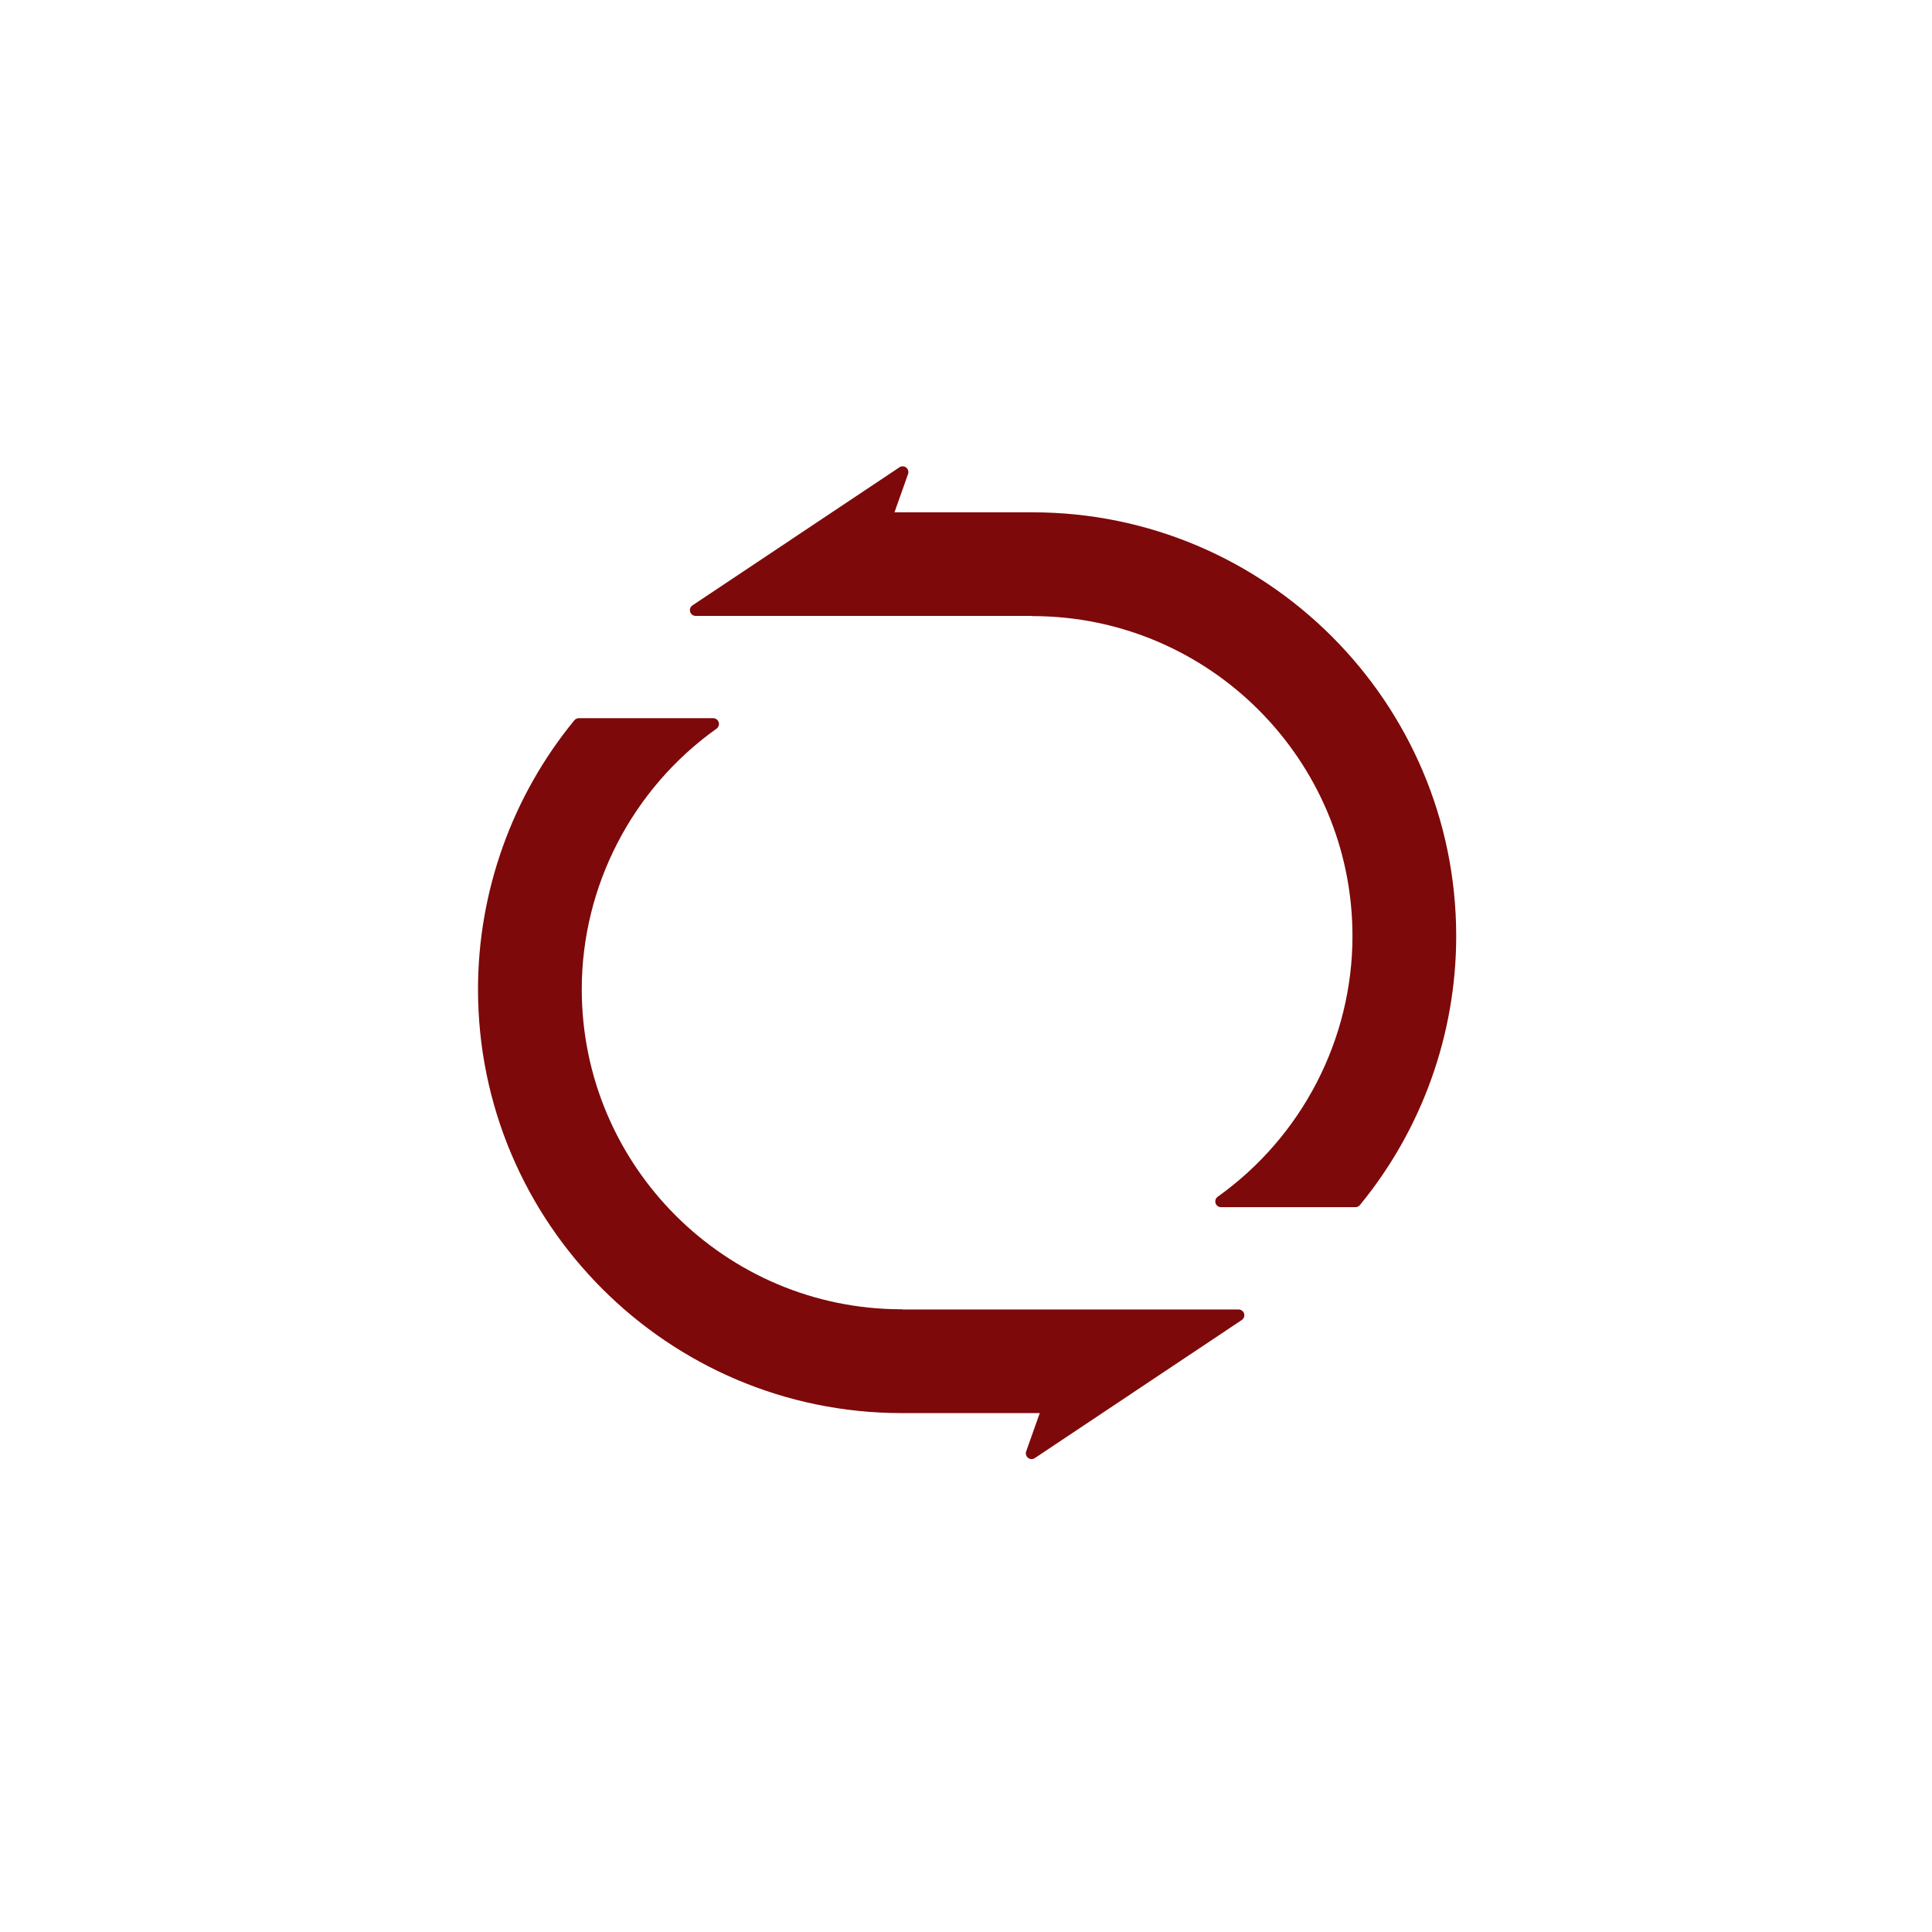 <?xml version="1.0" encoding="utf-8"?>
<!-- Generator: Adobe Illustrator 16.0.0, SVG Export Plug-In . SVG Version: 6.00 Build 0)  -->
<!DOCTYPE svg PUBLIC "-//W3C//DTD SVG 1.1//EN" "http://www.w3.org/Graphics/SVG/1.1/DTD/svg11.dtd">
<svg version="1.1" id="Livello_1" xmlns="http://www.w3.org/2000/svg" xmlns:xlink="http://www.w3.org/1999/xlink" x="0px" y="0px"
	 width="84px" height="84px" viewBox="0 0 84 84" enable-background="new 0 0 84 84" xml:space="preserve">
<g>
	<defs>
		<rect id="SVGID_1_" width="84" height="84"/>
	</defs>
	<clipPath id="SVGID_2_">
		<use xlink:href="#SVGID_1_"  overflow="visible"/>
	</clipPath>
	<path clip-path="url(#SVGID_2_)" fill="#7D090A" d="M31.009,31.226h-5.844c-0.075,0-0.146,0.034-0.194,0.092
		c-2.7,3.286-4.188,7.439-4.188,11.694c0,10.16,8.265,18.427,18.423,18.427h6.001l-0.591,1.665
		c-0.036,0.102-0.003,0.216,0.082,0.281c0.045,0.035,0.099,0.054,0.152,0.054c0.048,0,0.098-0.015,0.14-0.042l9-6.005
		c0.092-0.062,0.133-0.175,0.101-0.279c-0.033-0.106-0.129-0.179-0.24-0.179H39.268c-0.02-0.005-0.041-0.008-0.062-0.008
		c-7.671,0-13.912-6.242-13.912-13.914c0-4.479,2.191-8.717,5.86-11.332c0.088-0.063,0.126-0.176,0.093-0.28
		C31.214,31.297,31.118,31.226,31.009,31.226 M63.313,40.701c0-10.161-8.264-18.426-18.423-18.426H38.89l0.591-1.666
		c0.036-0.102,0.003-0.215-0.082-0.281c-0.045-0.036-0.099-0.053-0.153-0.053c-0.048,0-0.097,0.013-0.139,0.042l-9,6.004
		c-0.092,0.061-0.133,0.174-0.101,0.28c0.033,0.105,0.129,0.178,0.24,0.178h14.583c0.02,0.005,0.041,0.008,0.062,0.008
		c7.671,0,13.912,6.242,13.912,13.914c0,4.479-2.191,8.716-5.86,11.332c-0.088,0.063-0.126,0.176-0.093,0.278
		c0.033,0.104,0.129,0.175,0.238,0.175h5.844c0.075,0,0.146-0.033,0.194-0.092C61.826,49.108,63.313,44.955,63.313,40.701"/>
</g>
</svg>

